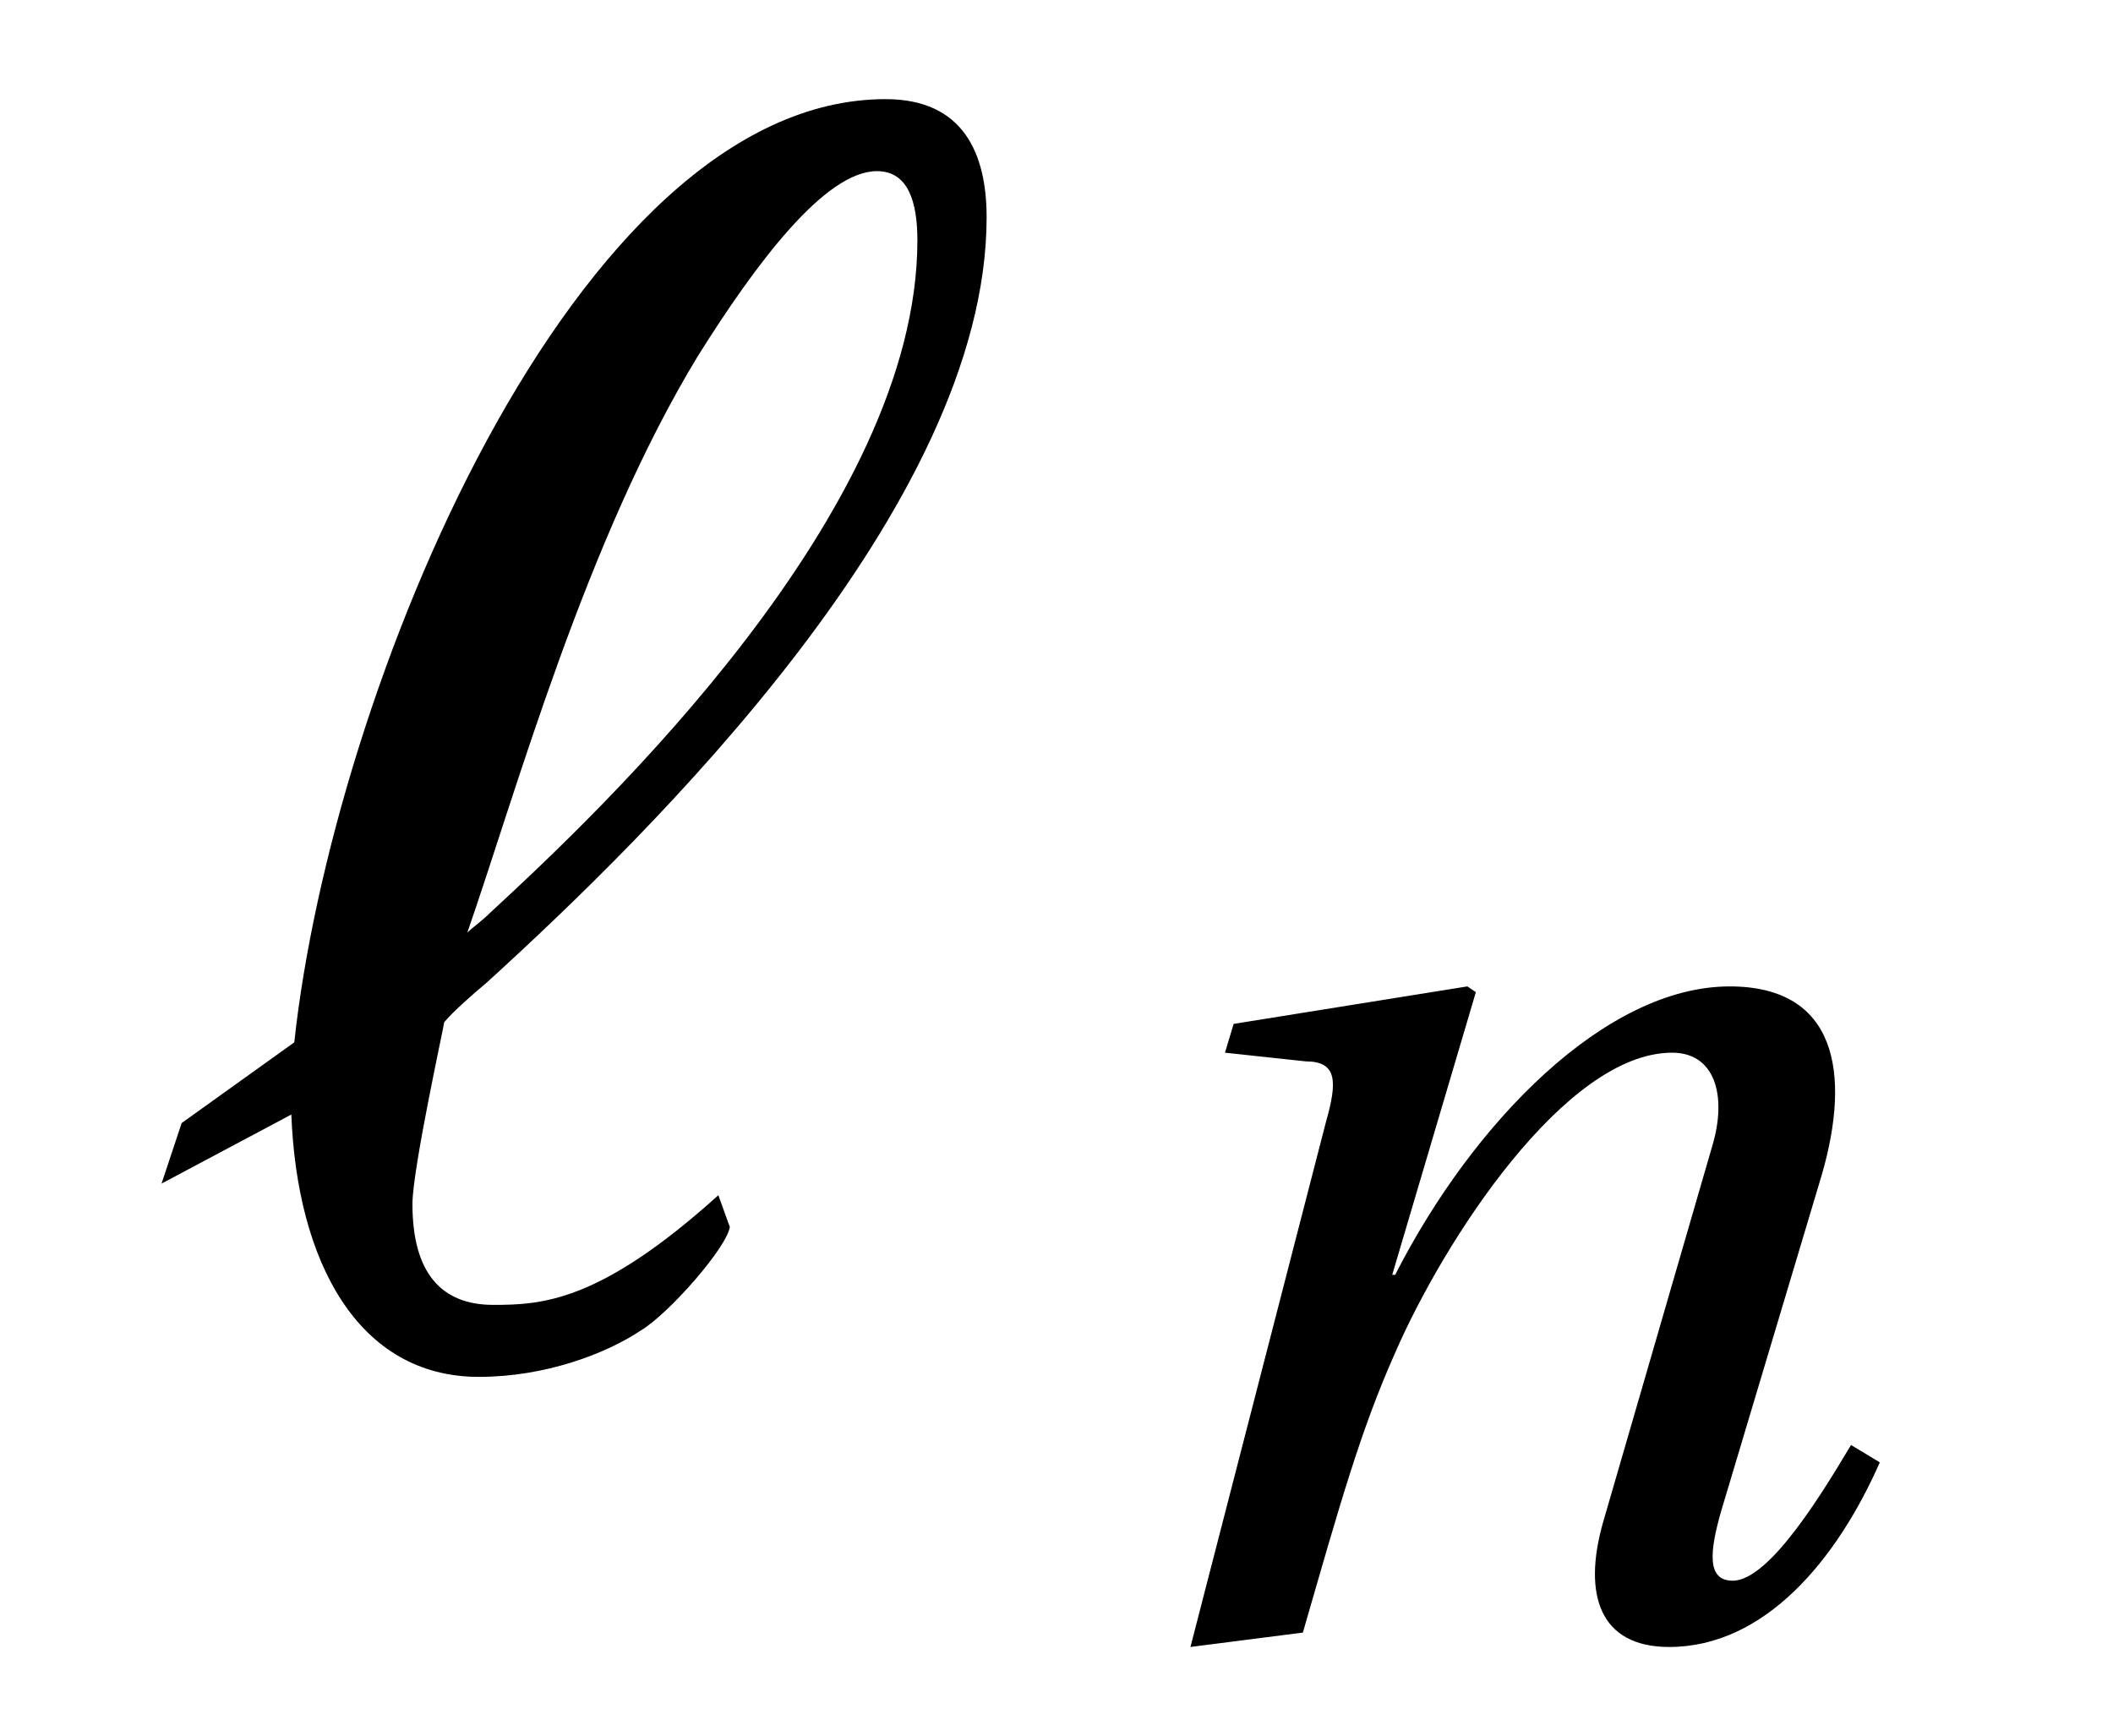 <?xml version="1.0" encoding="UTF-8"?>
<svg xmlns="http://www.w3.org/2000/svg" xmlns:xlink="http://www.w3.org/1999/xlink" viewBox="0 0 11.445 9.404" version="1.2">
<defs>
<g>
<symbol overflow="visible" id="glyph0-0">
<path style="stroke:none;" d=""/>
</symbol>
<symbol overflow="visible" id="glyph0-1">
<path style="stroke:none;" d="M 0.484 -1.266 L 0.375 -0.938 L 1.078 -1.312 C 1.109 -0.516 1.438 0.109 2.094 0.109 C 2.453 0.109 2.781 -0.016 2.969 -0.141 C 3.125 -0.234 3.438 -0.594 3.453 -0.703 L 3.391 -0.875 C 2.75 -0.297 2.438 -0.281 2.172 -0.281 C 1.891 -0.281 1.734 -0.453 1.734 -0.828 C 1.734 -1.016 1.906 -1.797 1.906 -1.812 C 1.922 -1.828 1.938 -1.859 2.141 -2.031 C 3.016 -2.828 4.844 -4.609 4.844 -6.172 C 4.844 -6.516 4.719 -6.812 4.297 -6.812 C 2.609 -6.812 1.297 -3.594 1.094 -1.703 Z M 2.031 -2.297 C 2.297 -3.062 2.672 -4.422 3.281 -5.422 C 3.594 -5.922 3.969 -6.422 4.25 -6.422 C 4.422 -6.422 4.469 -6.25 4.469 -6.047 C 4.469 -4.578 2.766 -2.969 2.156 -2.406 C 2.109 -2.359 2.062 -2.328 2.031 -2.297 Z M 2.031 -2.297 "/>
</symbol>
<symbol overflow="visible" id="glyph1-0">
<path style="stroke:none;" d=""/>
</symbol>
<symbol overflow="visible" id="glyph1-1">
<path style="stroke:none;" d="M 1.297 0 C 1.5 -0.703 1.609 -1.094 1.797 -1.516 C 2.062 -2.125 2.719 -3.141 3.297 -3.141 C 3.531 -3.141 3.594 -2.906 3.516 -2.641 L 2.922 -0.594 C 2.812 -0.203 2.906 0.078 3.281 0.078 C 3.797 0.078 4.188 -0.391 4.422 -0.922 L 4.266 -1.016 C 4.125 -0.781 3.828 -0.281 3.625 -0.281 C 3.484 -0.281 3.5 -0.438 3.562 -0.656 L 4.109 -2.484 C 4.266 -3.031 4.188 -3.5 3.609 -3.5 C 2.938 -3.5 2.219 -2.766 1.797 -1.938 L 1.781 -1.938 L 2.234 -3.469 L 2.188 -3.5 L 0.922 -3.297 L 0.875 -3.141 L 1.312 -3.094 C 1.484 -3.094 1.484 -2.984 1.422 -2.766 L 0.688 0.078 Z M 1.297 0 "/>
</symbol>
</g>
</defs>
<g id="surface1">
<g style="fill:rgb(0%,0%,0%);fill-opacity:1;">
  <use xlink:href="#glyph0-1" x="0.5" y="7.349"/>
</g>
<g style="fill:rgb(0%,0%,0%);fill-opacity:1;">
  <use xlink:href="#glyph1-1" x="5.76" y="8.843"/>
</g>
</g>
</svg>
